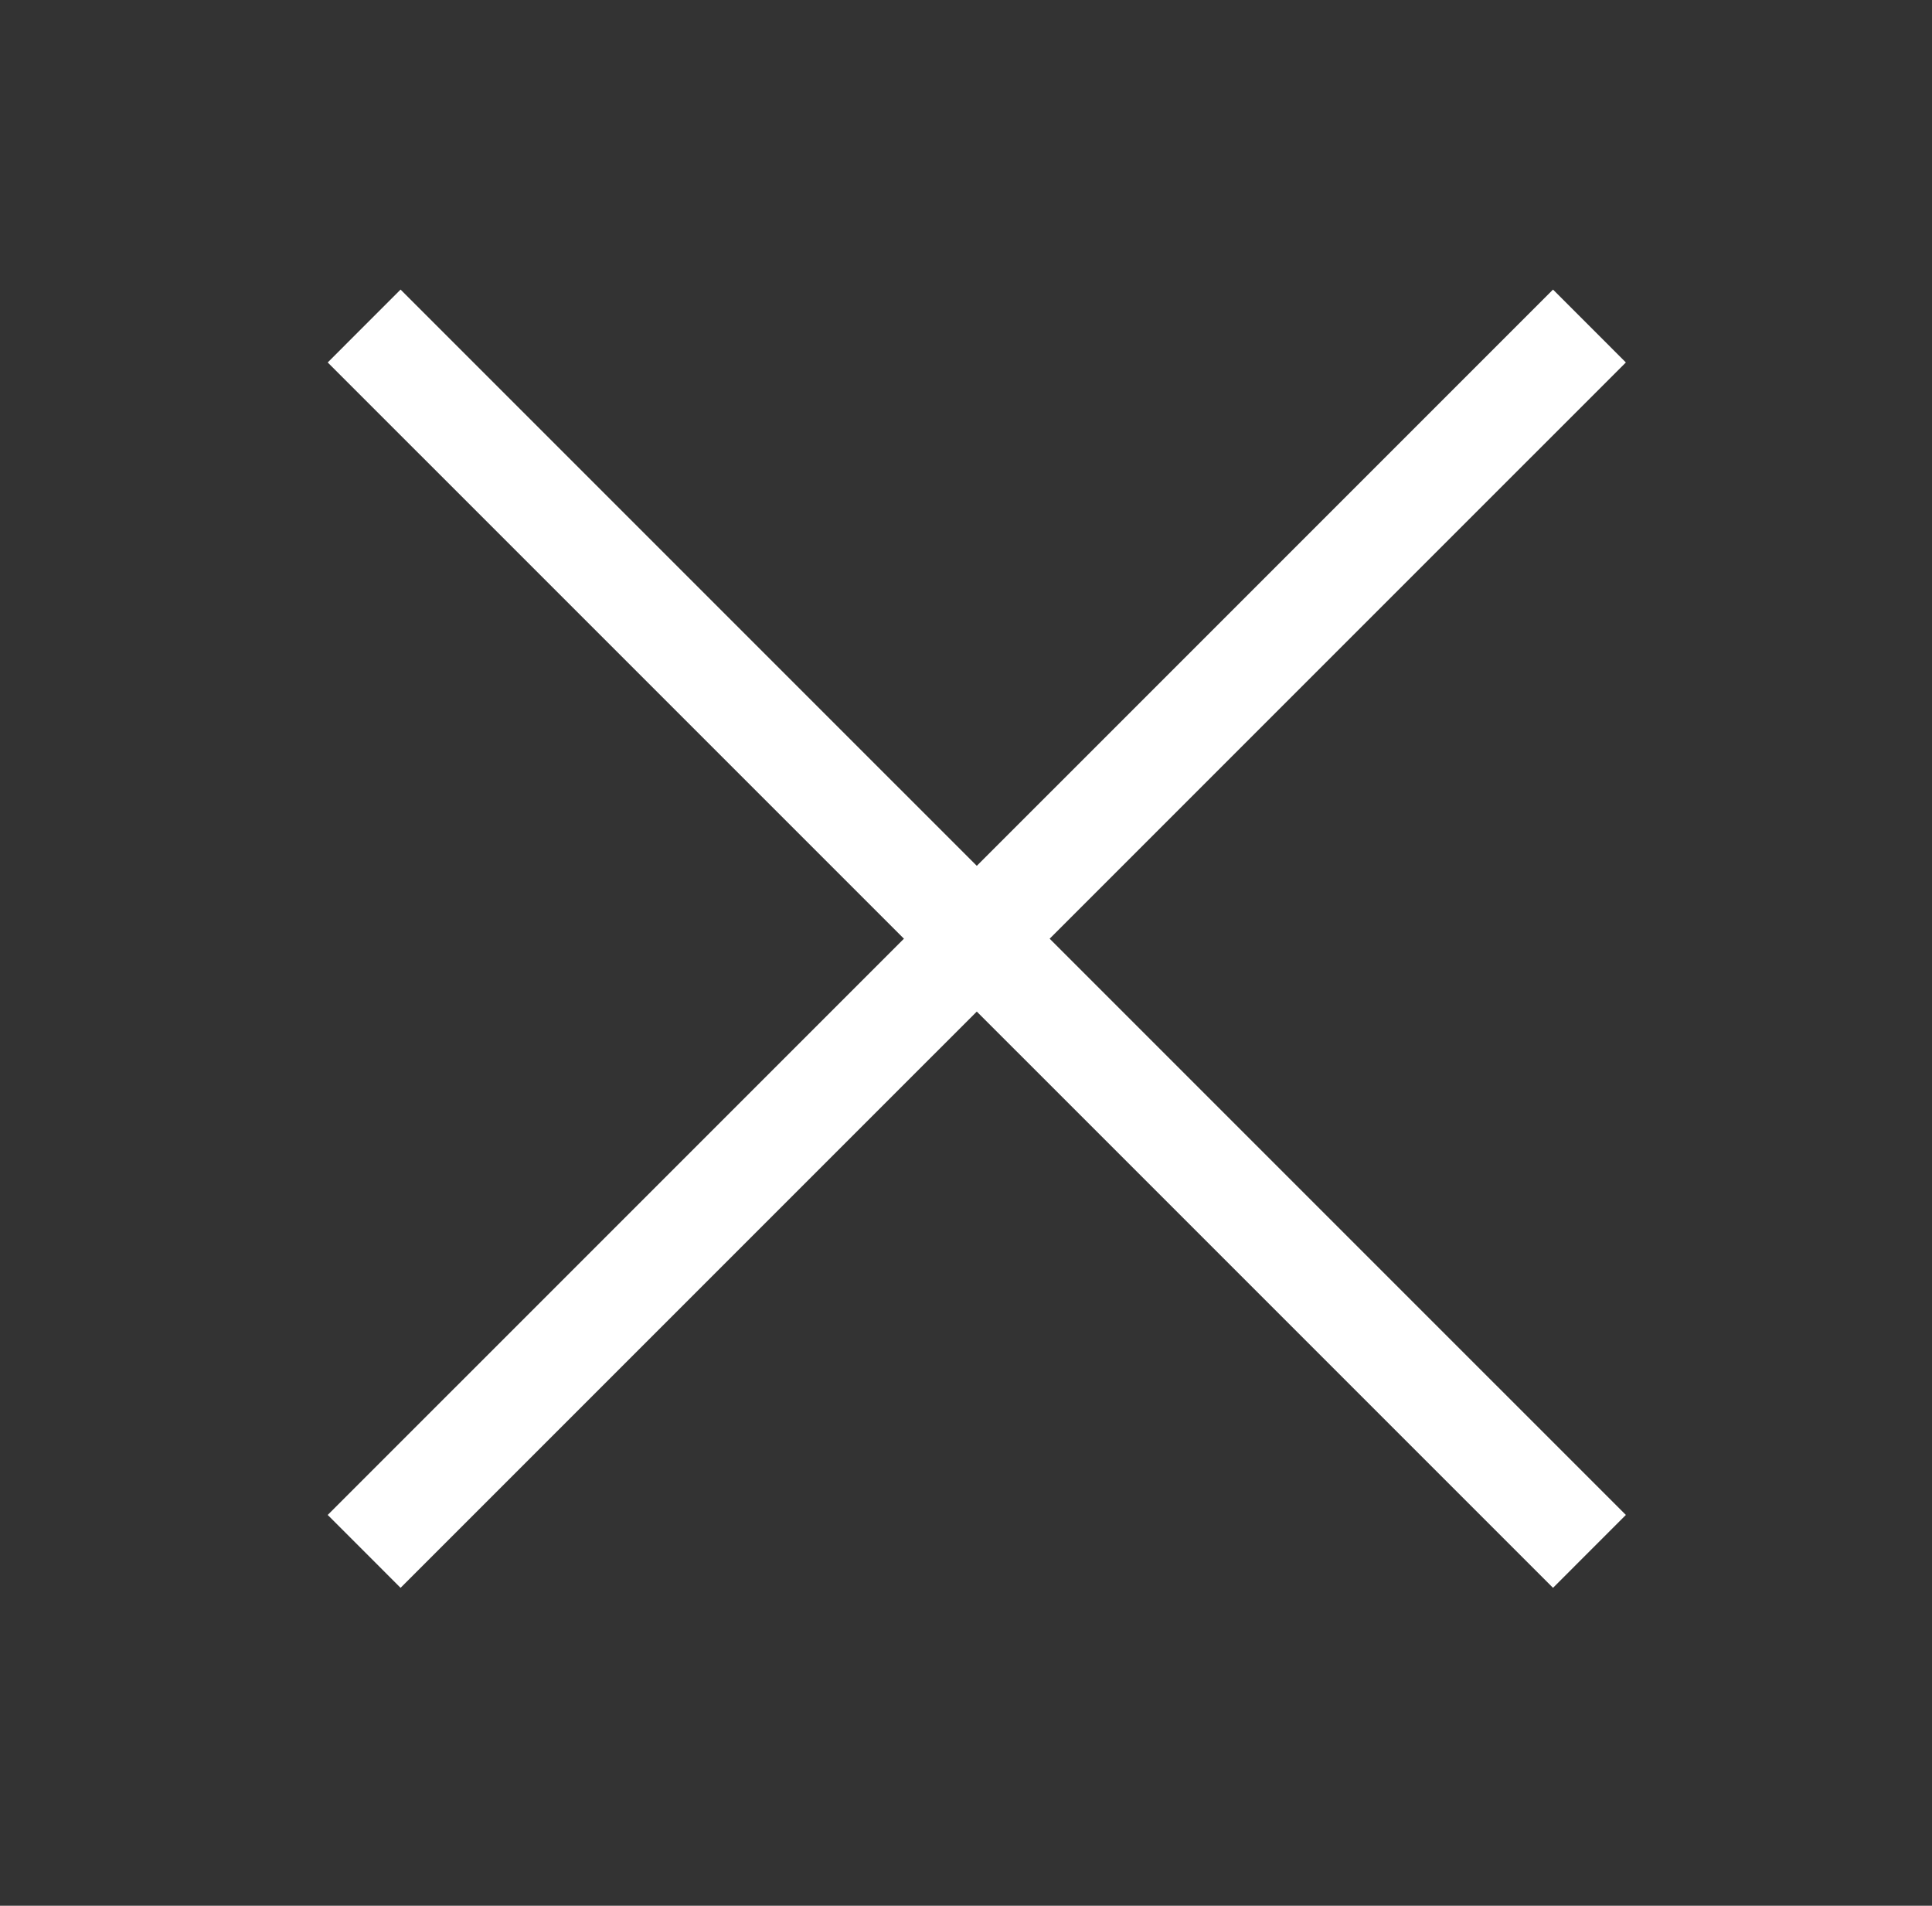 <?xml version="1.0" encoding="utf-8"?>
<!-- Generator: Adobe Illustrator 16.0.0, SVG Export Plug-In . SVG Version: 6.00 Build 0)  -->
<!DOCTYPE svg PUBLIC "-//W3C//DTD SVG 1.1//EN" "http://www.w3.org/Graphics/SVG/1.1/DTD/svg11.dtd">
<svg version="1.1" xmlns="http://www.w3.org/2000/svg" xmlns:xlink="http://www.w3.org/1999/xlink" x="0px" y="0px" width="37.5px"
	 height="36.985px" viewBox="0 0 37.5 36.985" enable-background="new 0 0 37.5 36.985" xml:space="preserve">
<rect x="0" y="0" width="37.5" height="36.985" fill="#333333" stroke="none"/>
<g id="Background_x5F_pages">
</g>
<g id="margenes" display="none">
</g>
<g id="anotaciones">
</g>
<g id="Content">
	<line fill="none" stroke="#FFFFFF" stroke-width="2" stroke-miterlimit="10" x1="30.851" y1="6.327" x2="7.068" y2="30.108"/>
	<line fill="none" stroke="#FFFFFF" stroke-width="2" stroke-miterlimit="10" x1="30.851" y1="30.108" x2="7.068" y2="6.327"/>
</g>
</svg>
